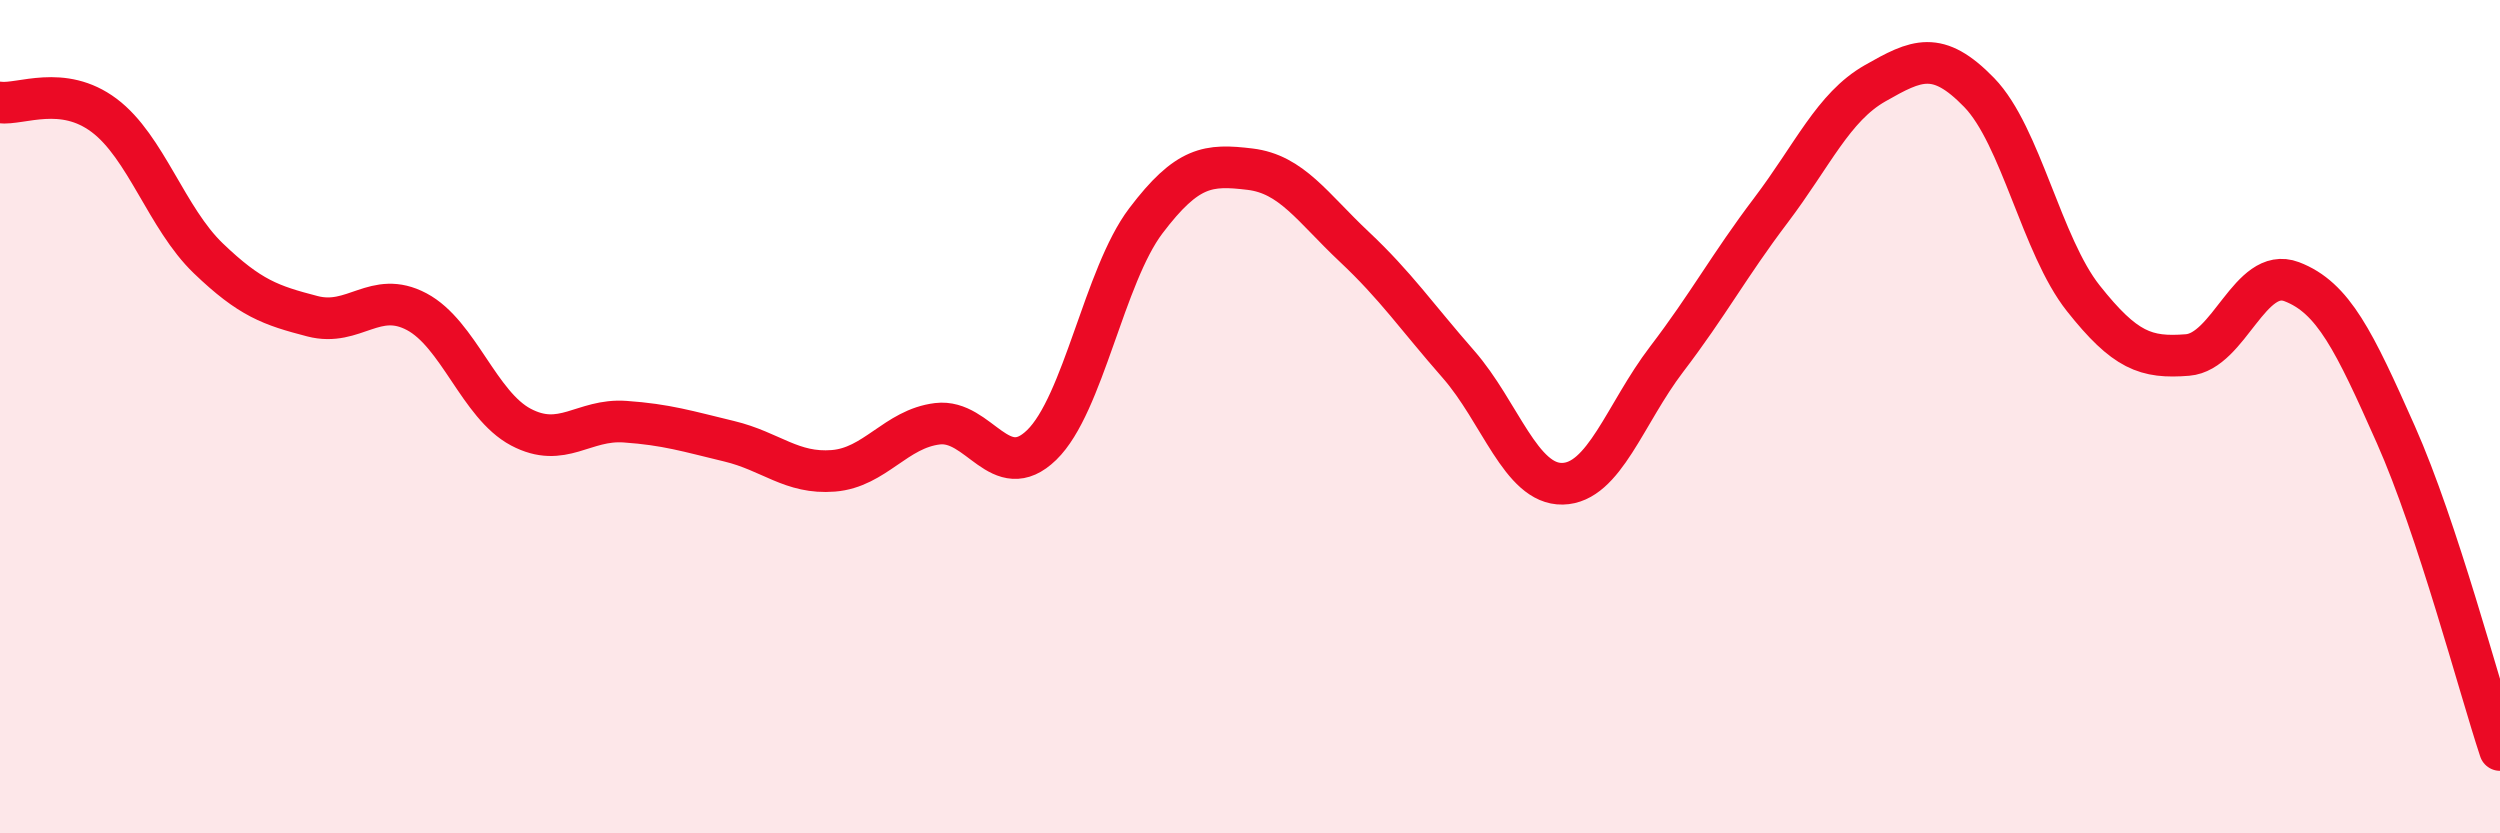 
    <svg width="60" height="20" viewBox="0 0 60 20" xmlns="http://www.w3.org/2000/svg">
      <path
        d="M 0,2.46 C 0.5,2.52 1.5,2.02 2.5,2.77 C 3.5,3.52 4,5.24 5,6.2 C 6,7.16 6.5,7.33 7.5,7.59 C 8.5,7.85 9,6.95 10,7.48 C 11,8.01 11.5,9.72 12.5,10.25 C 13.5,10.78 14,10.05 15,10.12 C 16,10.19 16.5,10.35 17.5,10.59 C 18.5,10.83 19,11.38 20,11.3 C 21,11.22 21.5,10.29 22.5,10.17 C 23.5,10.05 24,11.65 25,10.68 C 26,9.71 26.5,6.62 27.5,5.3 C 28.5,3.98 29,3.94 30,4.06 C 31,4.18 31.5,4.98 32.5,5.92 C 33.5,6.86 34,7.6 35,8.74 C 36,9.88 36.5,11.63 37.5,11.61 C 38.5,11.59 39,9.93 40,8.62 C 41,7.31 41.5,6.37 42.5,5.05 C 43.5,3.73 44,2.57 45,2 C 46,1.43 46.5,1.19 47.5,2.22 C 48.5,3.25 49,5.9 50,7.16 C 51,8.42 51.5,8.6 52.5,8.52 C 53.5,8.44 54,6.38 55,6.76 C 56,7.14 56.5,8.18 57.5,10.43 C 58.5,12.68 59.5,16.49 60,18L60 20L0 20Z"
        fill="#EB0A25"
        opacity="0.1"
        stroke-linecap="round"
        stroke-linejoin="round"
      />
      <path
        d="M 0,2.46 C 0.5,2.52 1.5,2.02 2.5,2.77 C 3.5,3.52 4,5.24 5,6.2 C 6,7.16 6.5,7.33 7.5,7.59 C 8.5,7.85 9,6.95 10,7.48 C 11,8.01 11.5,9.72 12.5,10.25 C 13.5,10.78 14,10.05 15,10.12 C 16,10.19 16.5,10.35 17.5,10.59 C 18.5,10.83 19,11.38 20,11.3 C 21,11.22 21.5,10.29 22.5,10.17 C 23.5,10.05 24,11.65 25,10.68 C 26,9.71 26.5,6.62 27.5,5.3 C 28.5,3.98 29,3.94 30,4.06 C 31,4.18 31.5,4.98 32.5,5.92 C 33.5,6.86 34,7.6 35,8.74 C 36,9.88 36.5,11.63 37.5,11.61 C 38.5,11.59 39,9.93 40,8.62 C 41,7.31 41.5,6.37 42.5,5.05 C 43.5,3.73 44,2.57 45,2 C 46,1.43 46.5,1.19 47.5,2.22 C 48.5,3.25 49,5.9 50,7.16 C 51,8.42 51.5,8.6 52.5,8.52 C 53.5,8.44 54,6.38 55,6.76 C 56,7.14 56.5,8.18 57.5,10.43 C 58.5,12.68 59.5,16.49 60,18"
        stroke="#EB0A25"
        stroke-width="1"
        fill="none"
        stroke-linecap="round"
        stroke-linejoin="round"
      />
    </svg>
  